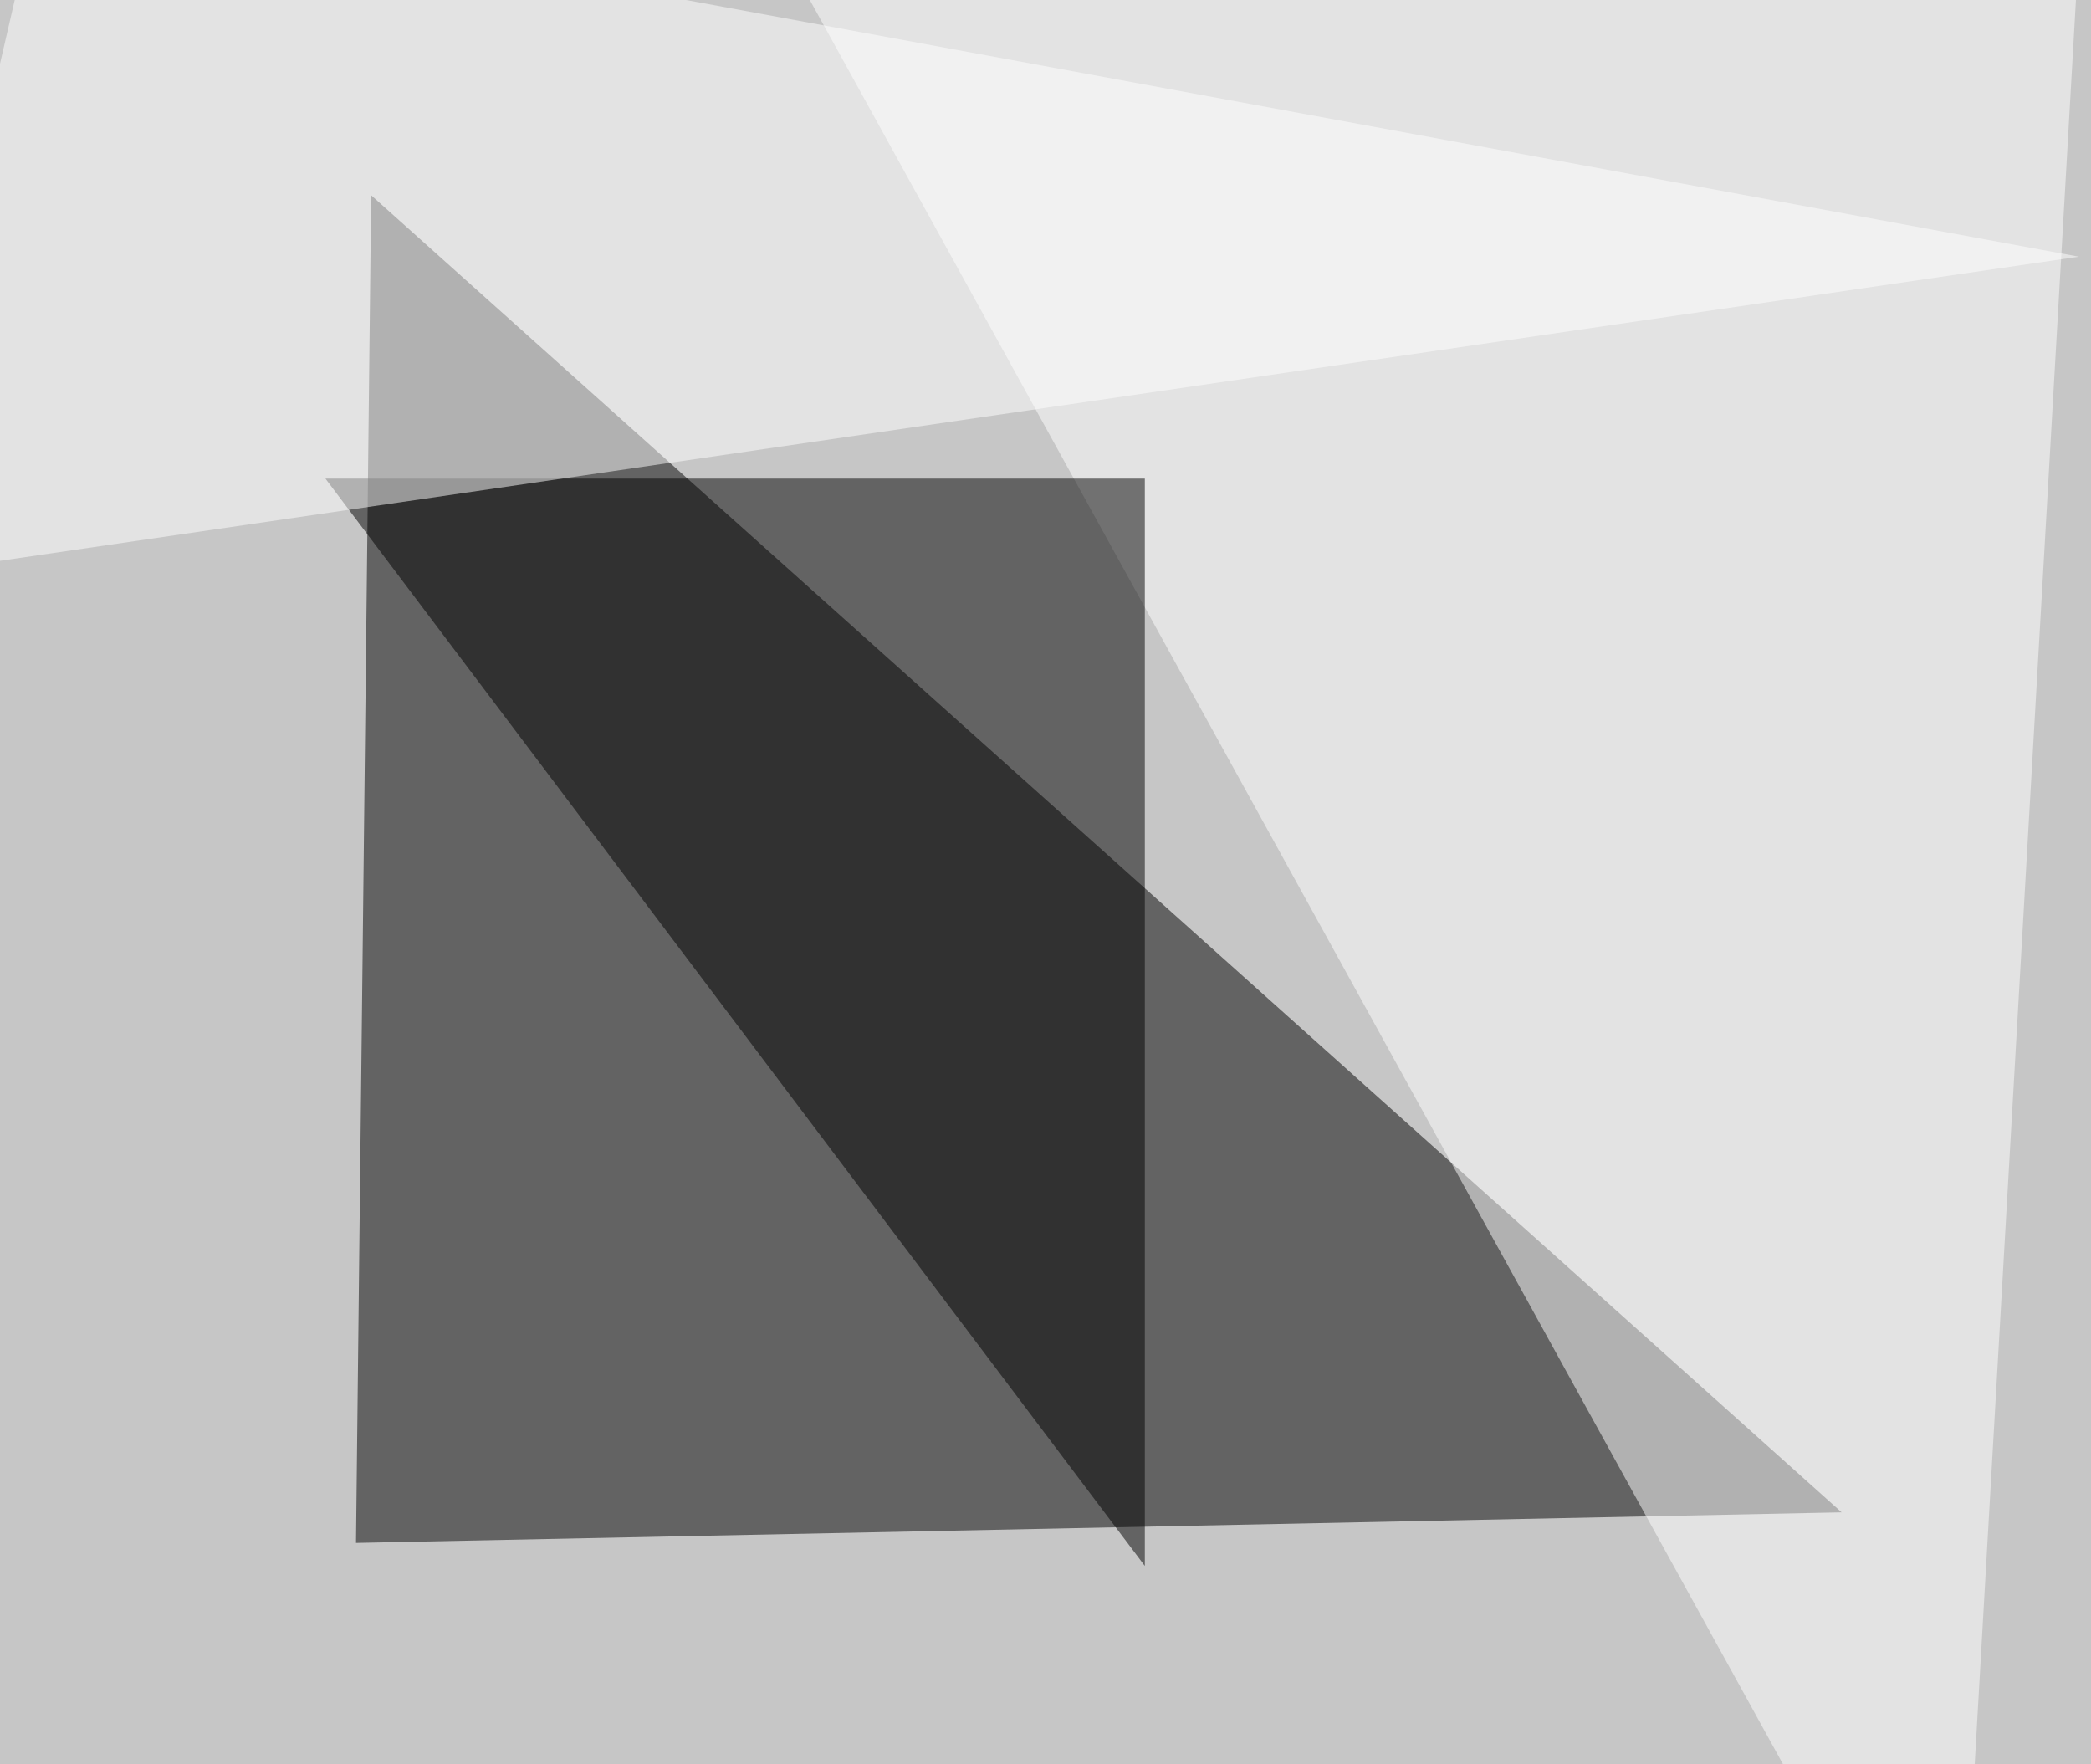 <svg xmlns="http://www.w3.org/2000/svg" width="800" height="675"><filter id="a"><feGaussianBlur stdDeviation="55"/></filter><rect width="100%" height="100%" fill="#c6c6c6"/><g filter="url(#a)"><g fill-opacity=".5"><path d="M142 74.7l-5.8 515.6 568.4-11.7z"/><path fill="#fff" d="M309-1.5L795.5-22l-46.9 817.4z"/><path d="M438 183.1v416l-313.5-416z"/><path fill="#fff" d="M16.1-45.4l-61.5 266.6 840.8-123z"/></g></g></svg>